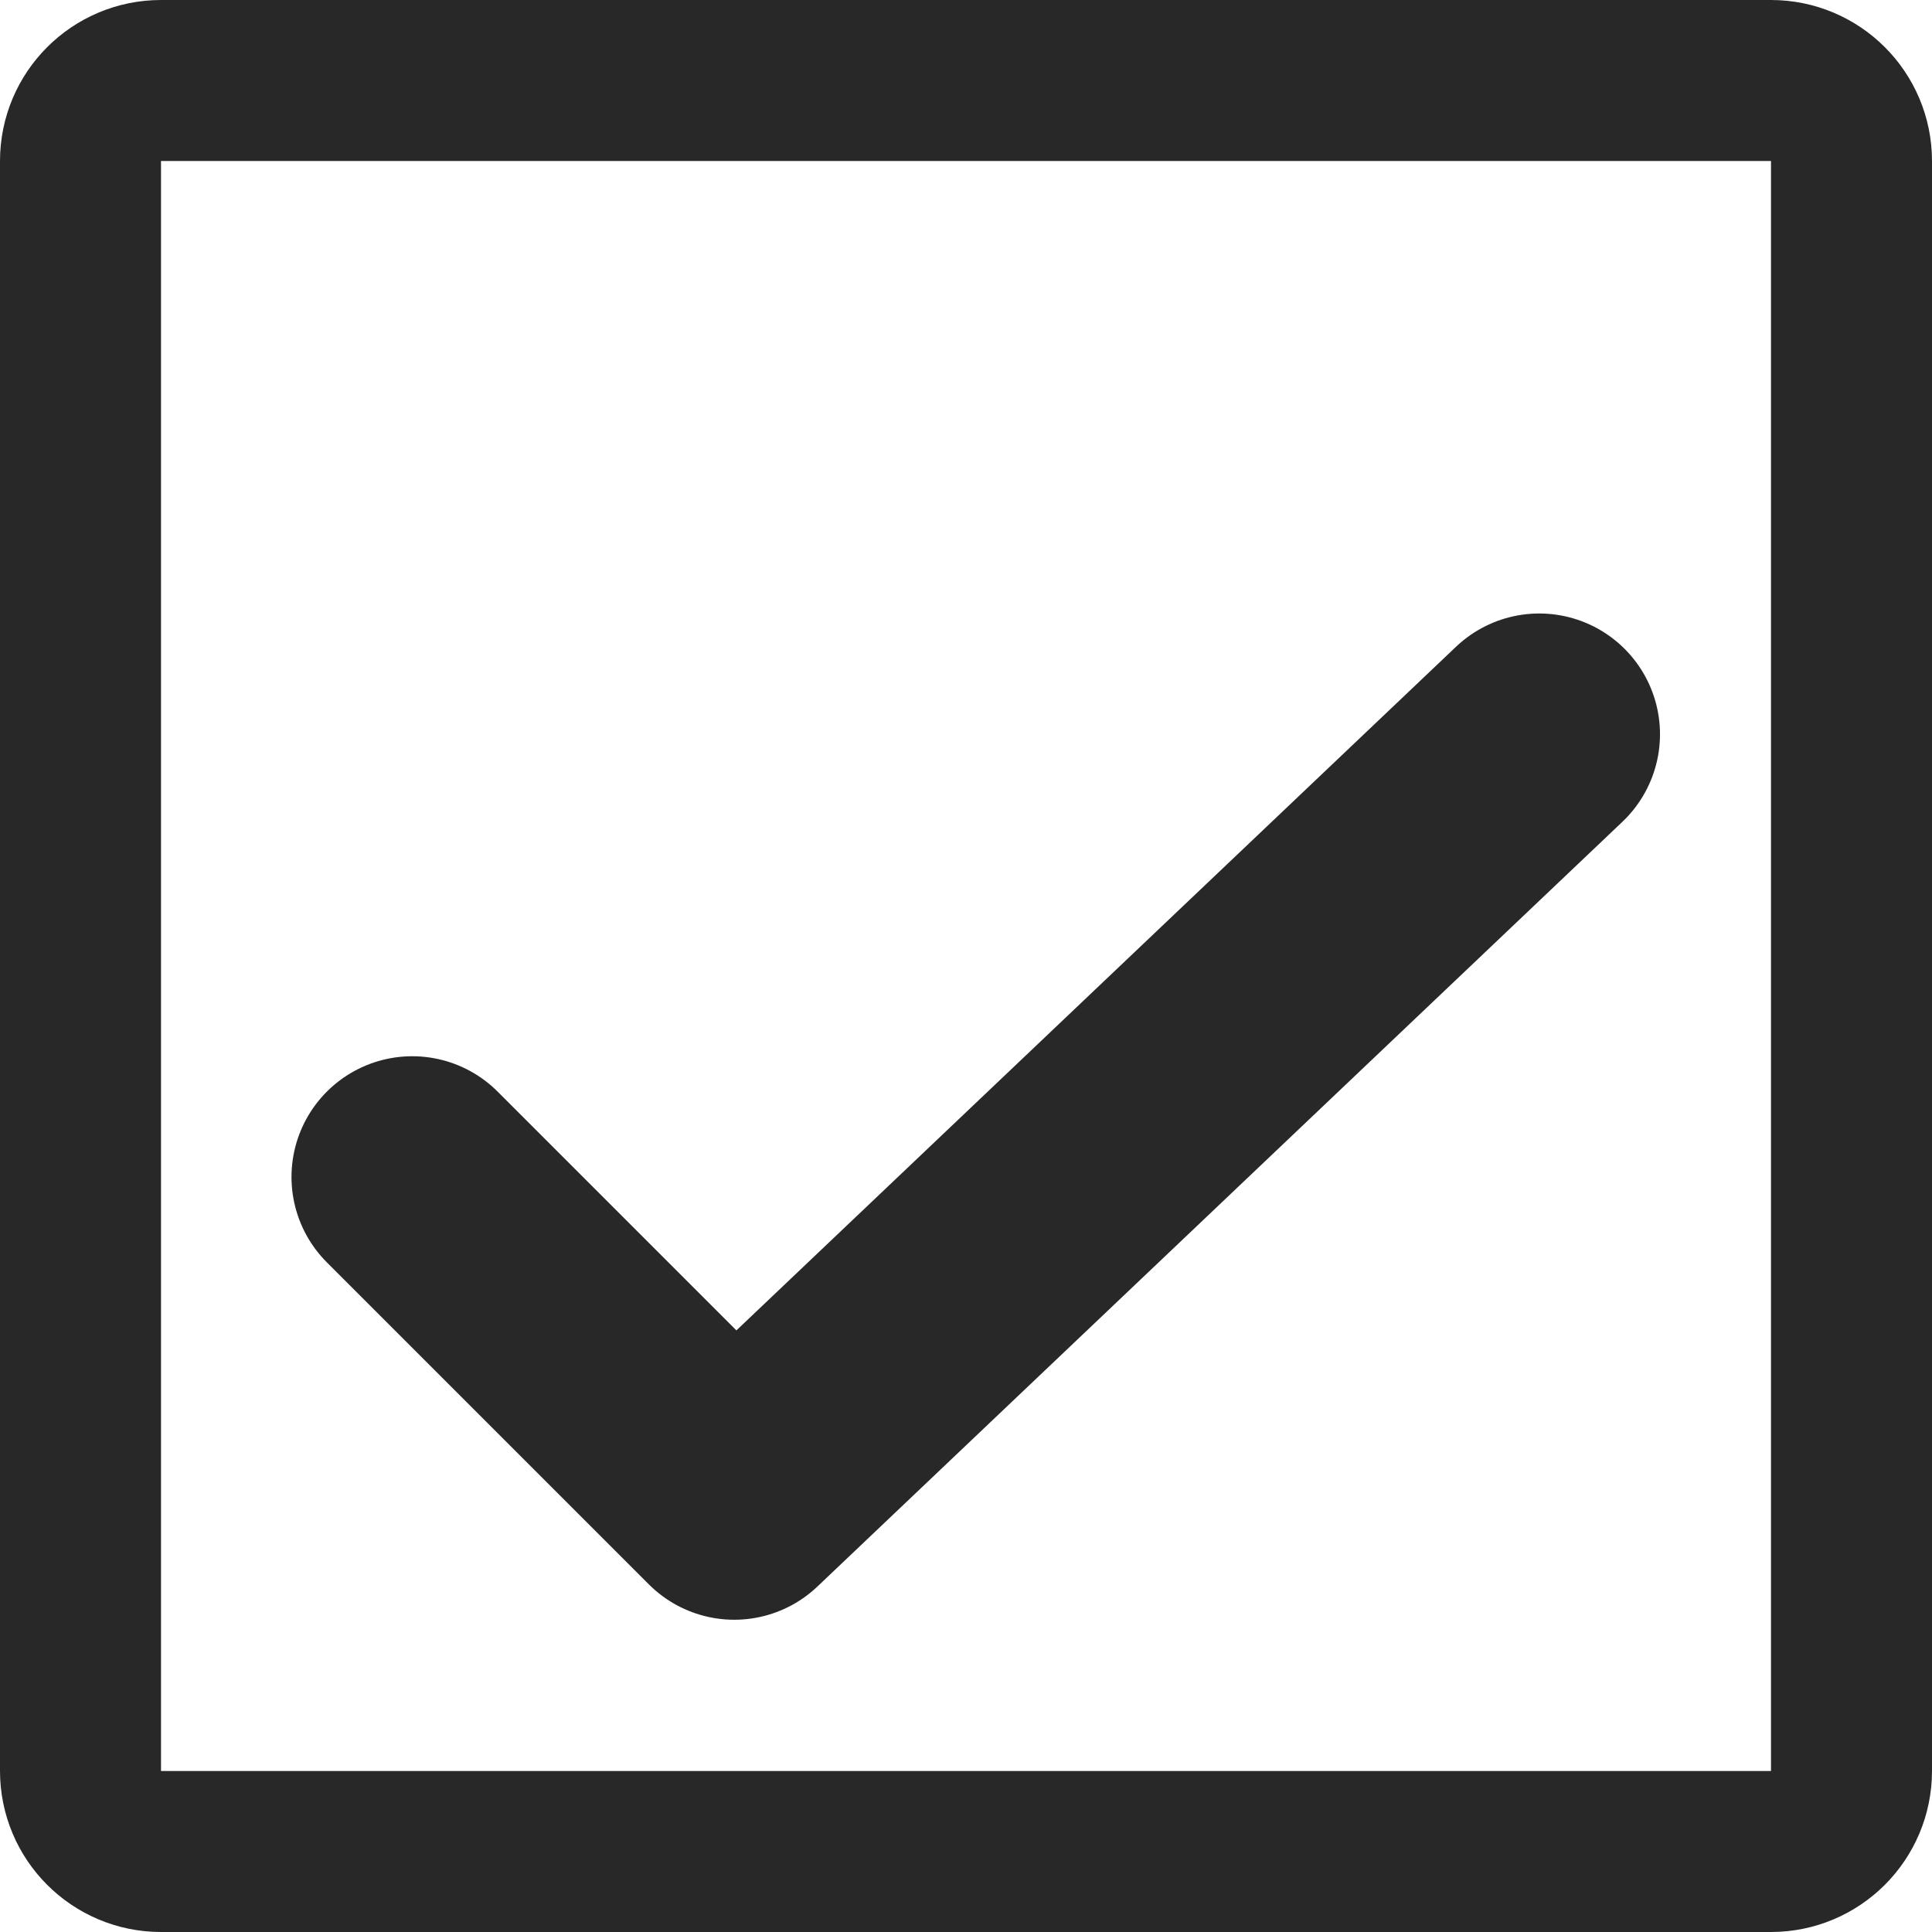 <svg width="24" height="24" viewBox="0 0 24 24" fill="none" xmlns="http://www.w3.org/2000/svg">
<path d="M22 1H2C1.448 1 1 1.448 1 2V22C1 22.552 1.448 23 2 23H22C22.552 23 23 22.552 23 22V2C23 1.448 22.552 1 22 1Z" stroke="#282828" stroke-width="2"/>
<g clip-path="url(#clip0_409_13)">
<path d="M5.121 14.621L9.121 18.621L19.121 9.121" stroke="#282828" stroke-width="3" stroke-linecap="round" stroke-linejoin="round"/>
</g>
<defs>
<clipPath id="clip0_409_13">
<rect width="18.242" height="13.121" fill="white" transform="translate(3 7)"/>
</clipPath>
</defs>
</svg>
